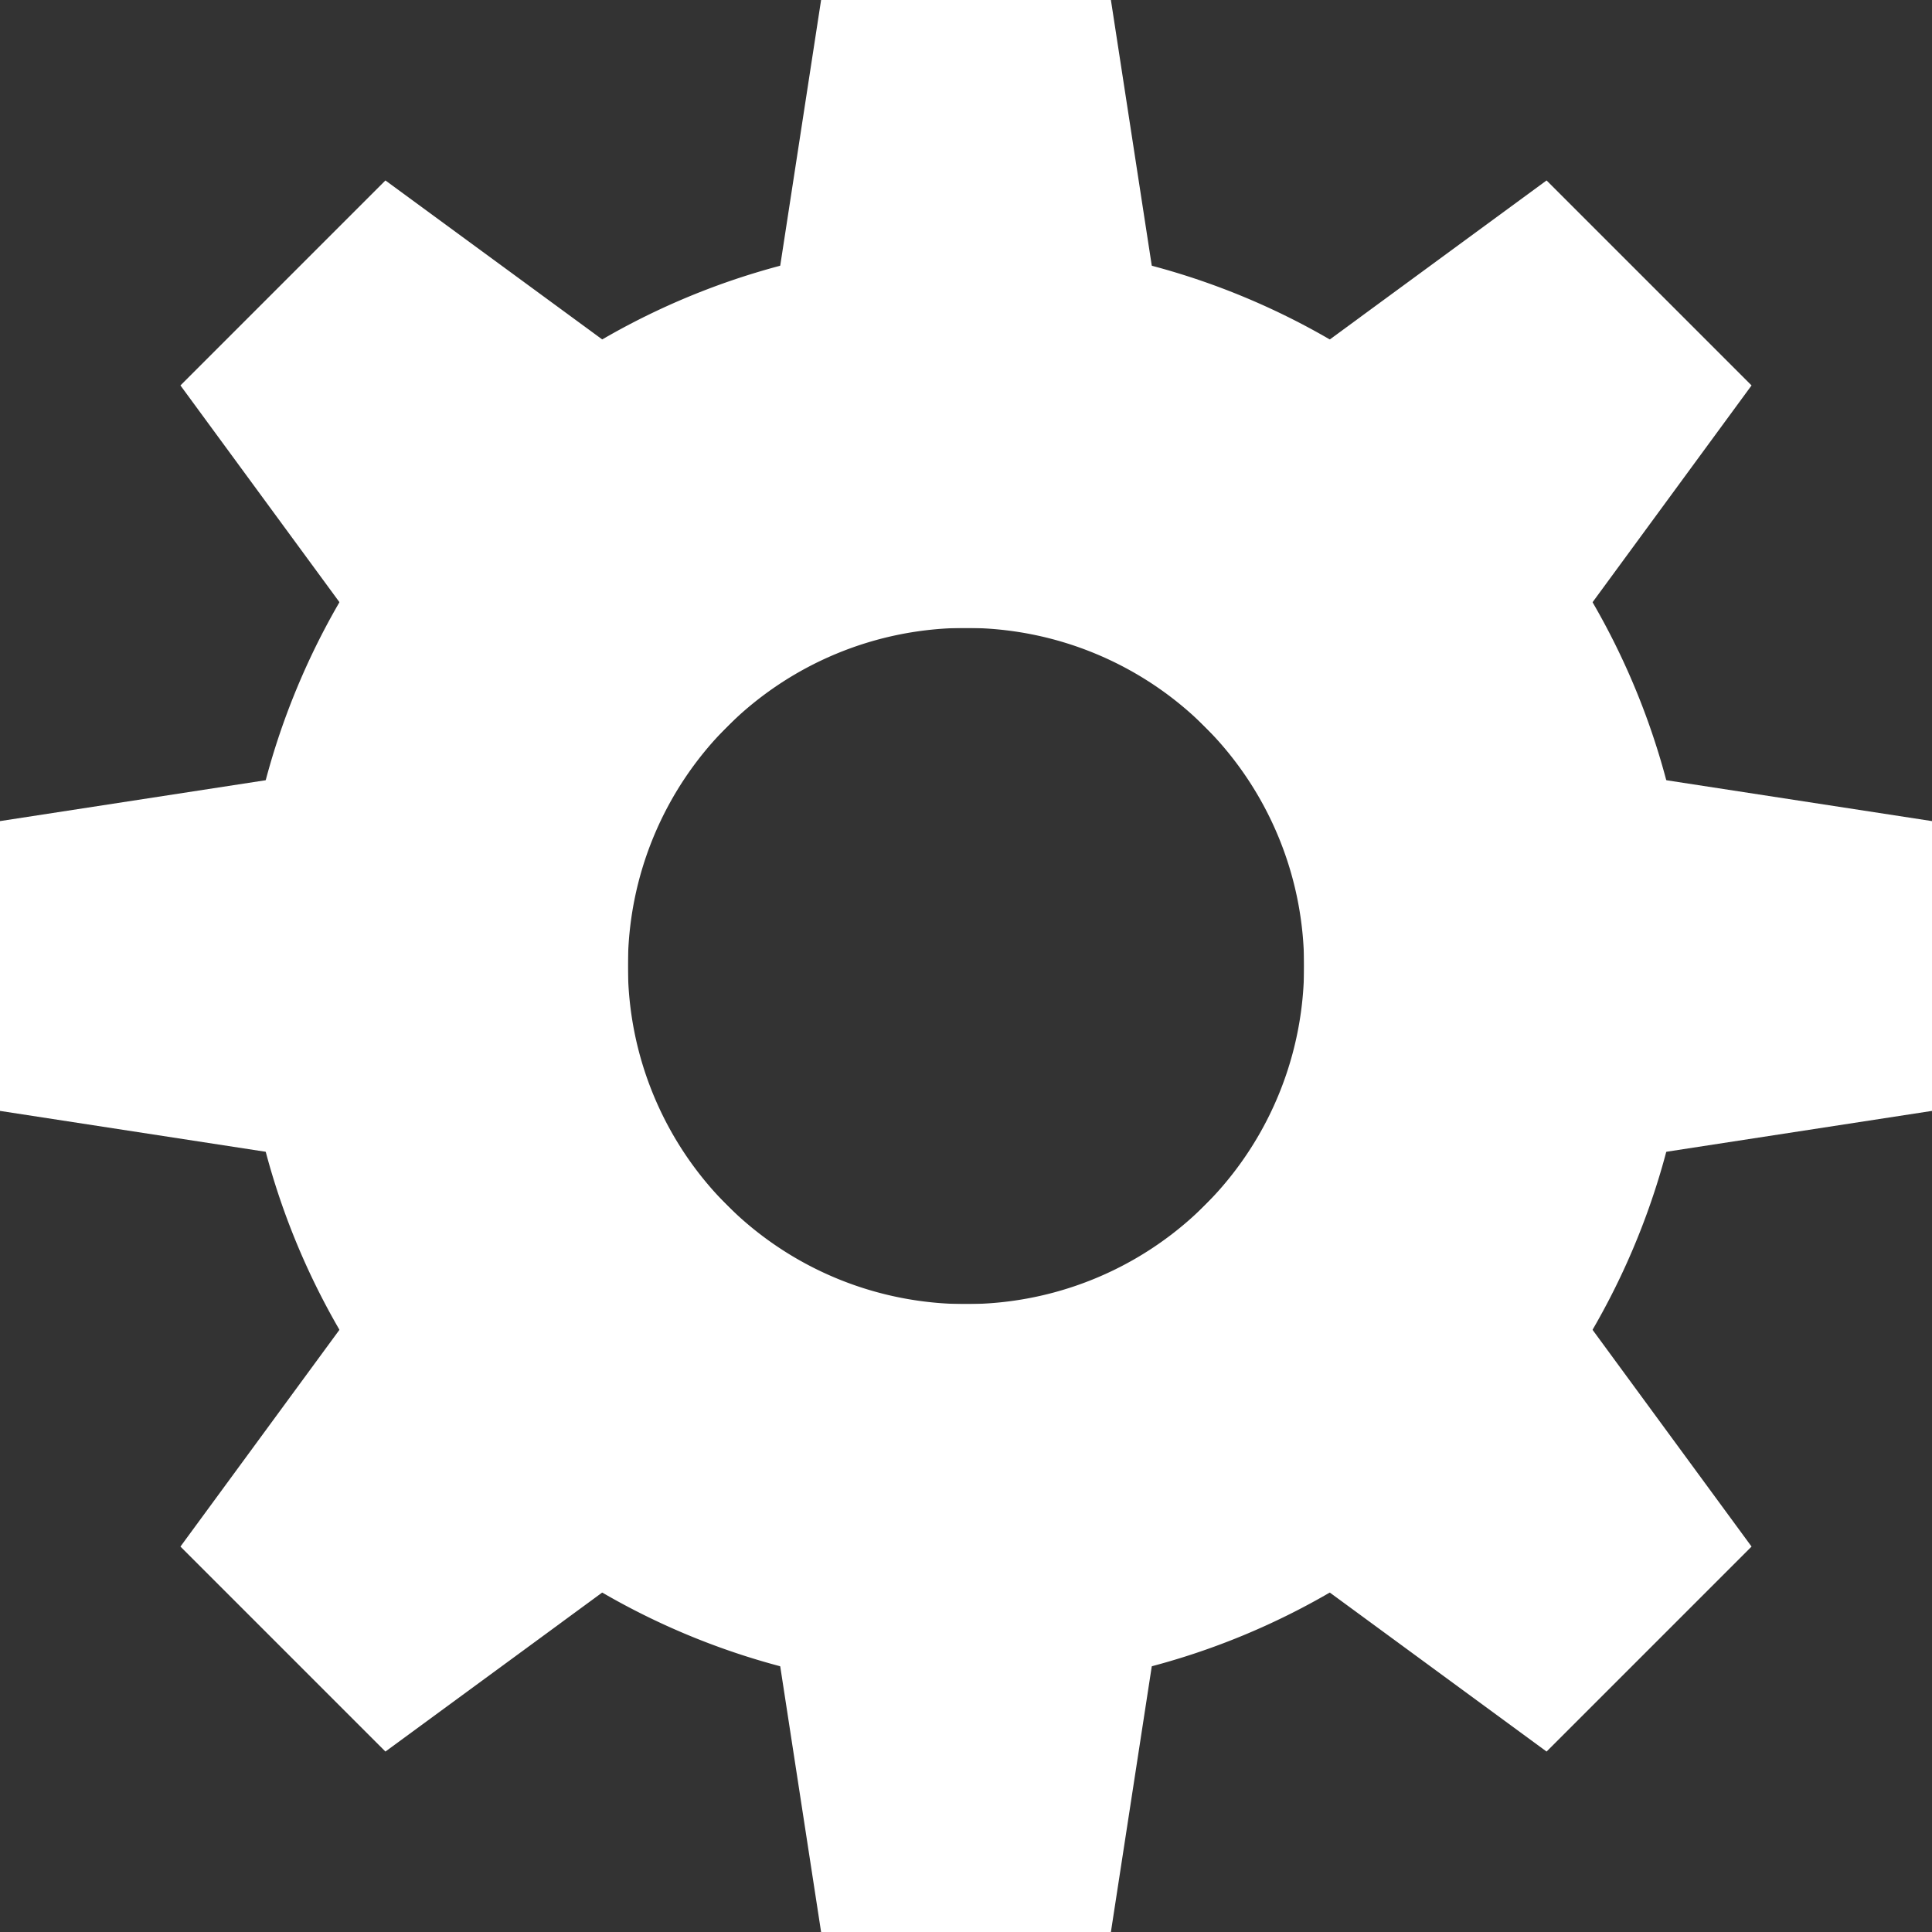 <?xml version="1.0" encoding="UTF-8"?><svg xmlns="http://www.w3.org/2000/svg" width="20" height="20" viewBox="0 0 20 20"><rect x="0" y="0" width="20" height="20" fill="#333333" stroke="none"/><title>settings</title><g fill="#fff"><path d="M10 2.5a7.5 7.5 0 1 0 7.5 7.5A7.5 7.5 0 0 0 10 2.5zm0 11a3.5 3.5 0 1 1 3.5-3.5 3.5 3.5 0 0 1-3.5 3.5z"/><path d="M12.5 6.5l-1-6.5h-3l-1 6.5m0 7l1 6.5h3l1-6.5m1-1l6.5-1v-3l-6.5-1m-7 0L0 8.5v3l6.5 1m7.743-3.207l3.889-5.303-2.122-2.122-5.303 3.89m-4.95 4.95L1.868 16.01l2.122 2.122 5.303-3.89m0-8.485L3.99 1.868 1.868 3.99l3.89 5.303m4.95 4.95l5.302 3.889 2.122-2.122-3.89-5.303"/></g></svg>